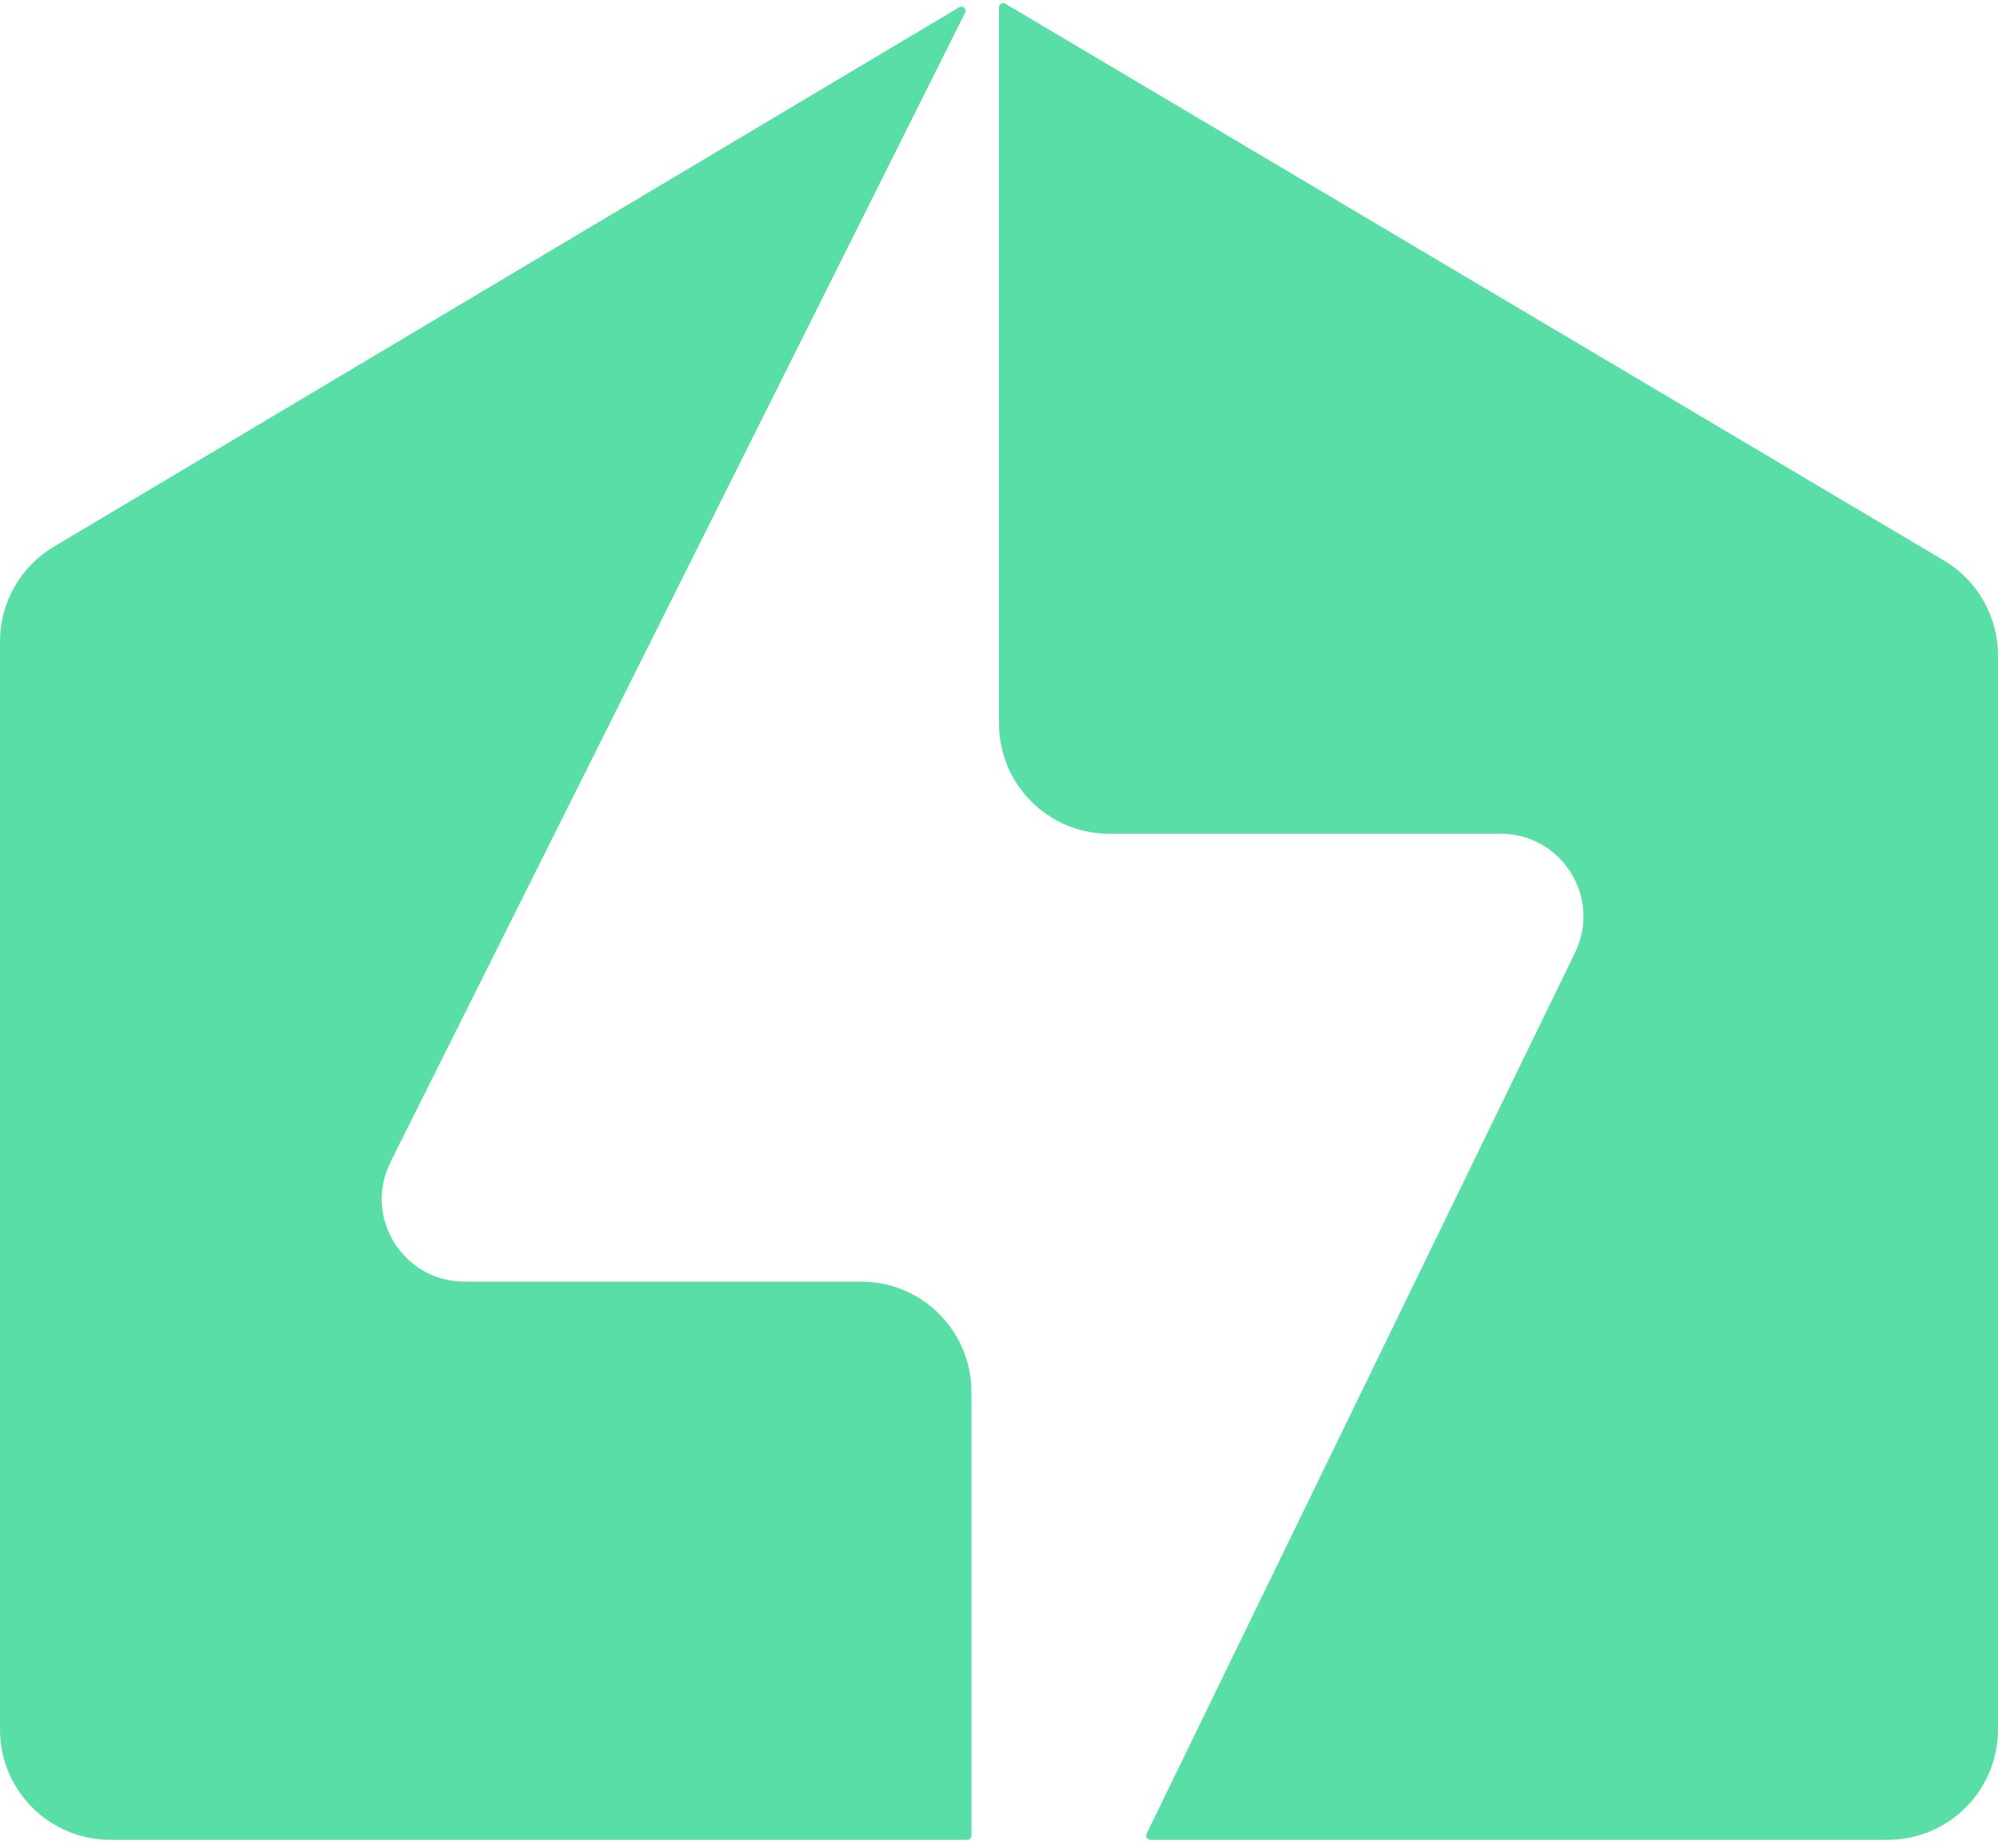 <svg width="93" height="86" viewBox="0 0 93 86" fill="none" xmlns="http://www.w3.org/2000/svg">
<path d="M46.5 33.672V0.338C46.5 0.189 46.662 0.096 46.791 0.172L90.486 26.088C92.045 27.013 93 28.69 93 30.502V80.493C93 83.327 90.703 85.624 87.869 85.624H53.542C53.4 85.624 53.307 85.475 53.369 85.347L73.314 44.335C74.557 41.779 72.695 38.803 69.853 38.803H51.631C48.797 38.803 46.5 36.506 46.5 33.672Z" fill="#58DEA6"/>
<path d="M18.178 54.079L44.923 0.588C45.009 0.416 44.818 0.238 44.653 0.336L2.505 25.446C0.952 26.371 0 28.046 0 29.854V80.493C0 83.327 2.297 85.624 5.131 85.624H45.025C45.131 85.624 45.217 85.538 45.217 85.432V64.779C45.217 61.946 42.92 59.648 40.086 59.648H21.62C18.759 59.648 16.898 56.638 18.178 54.079Z" fill="#58DEA6"/>
</svg>
